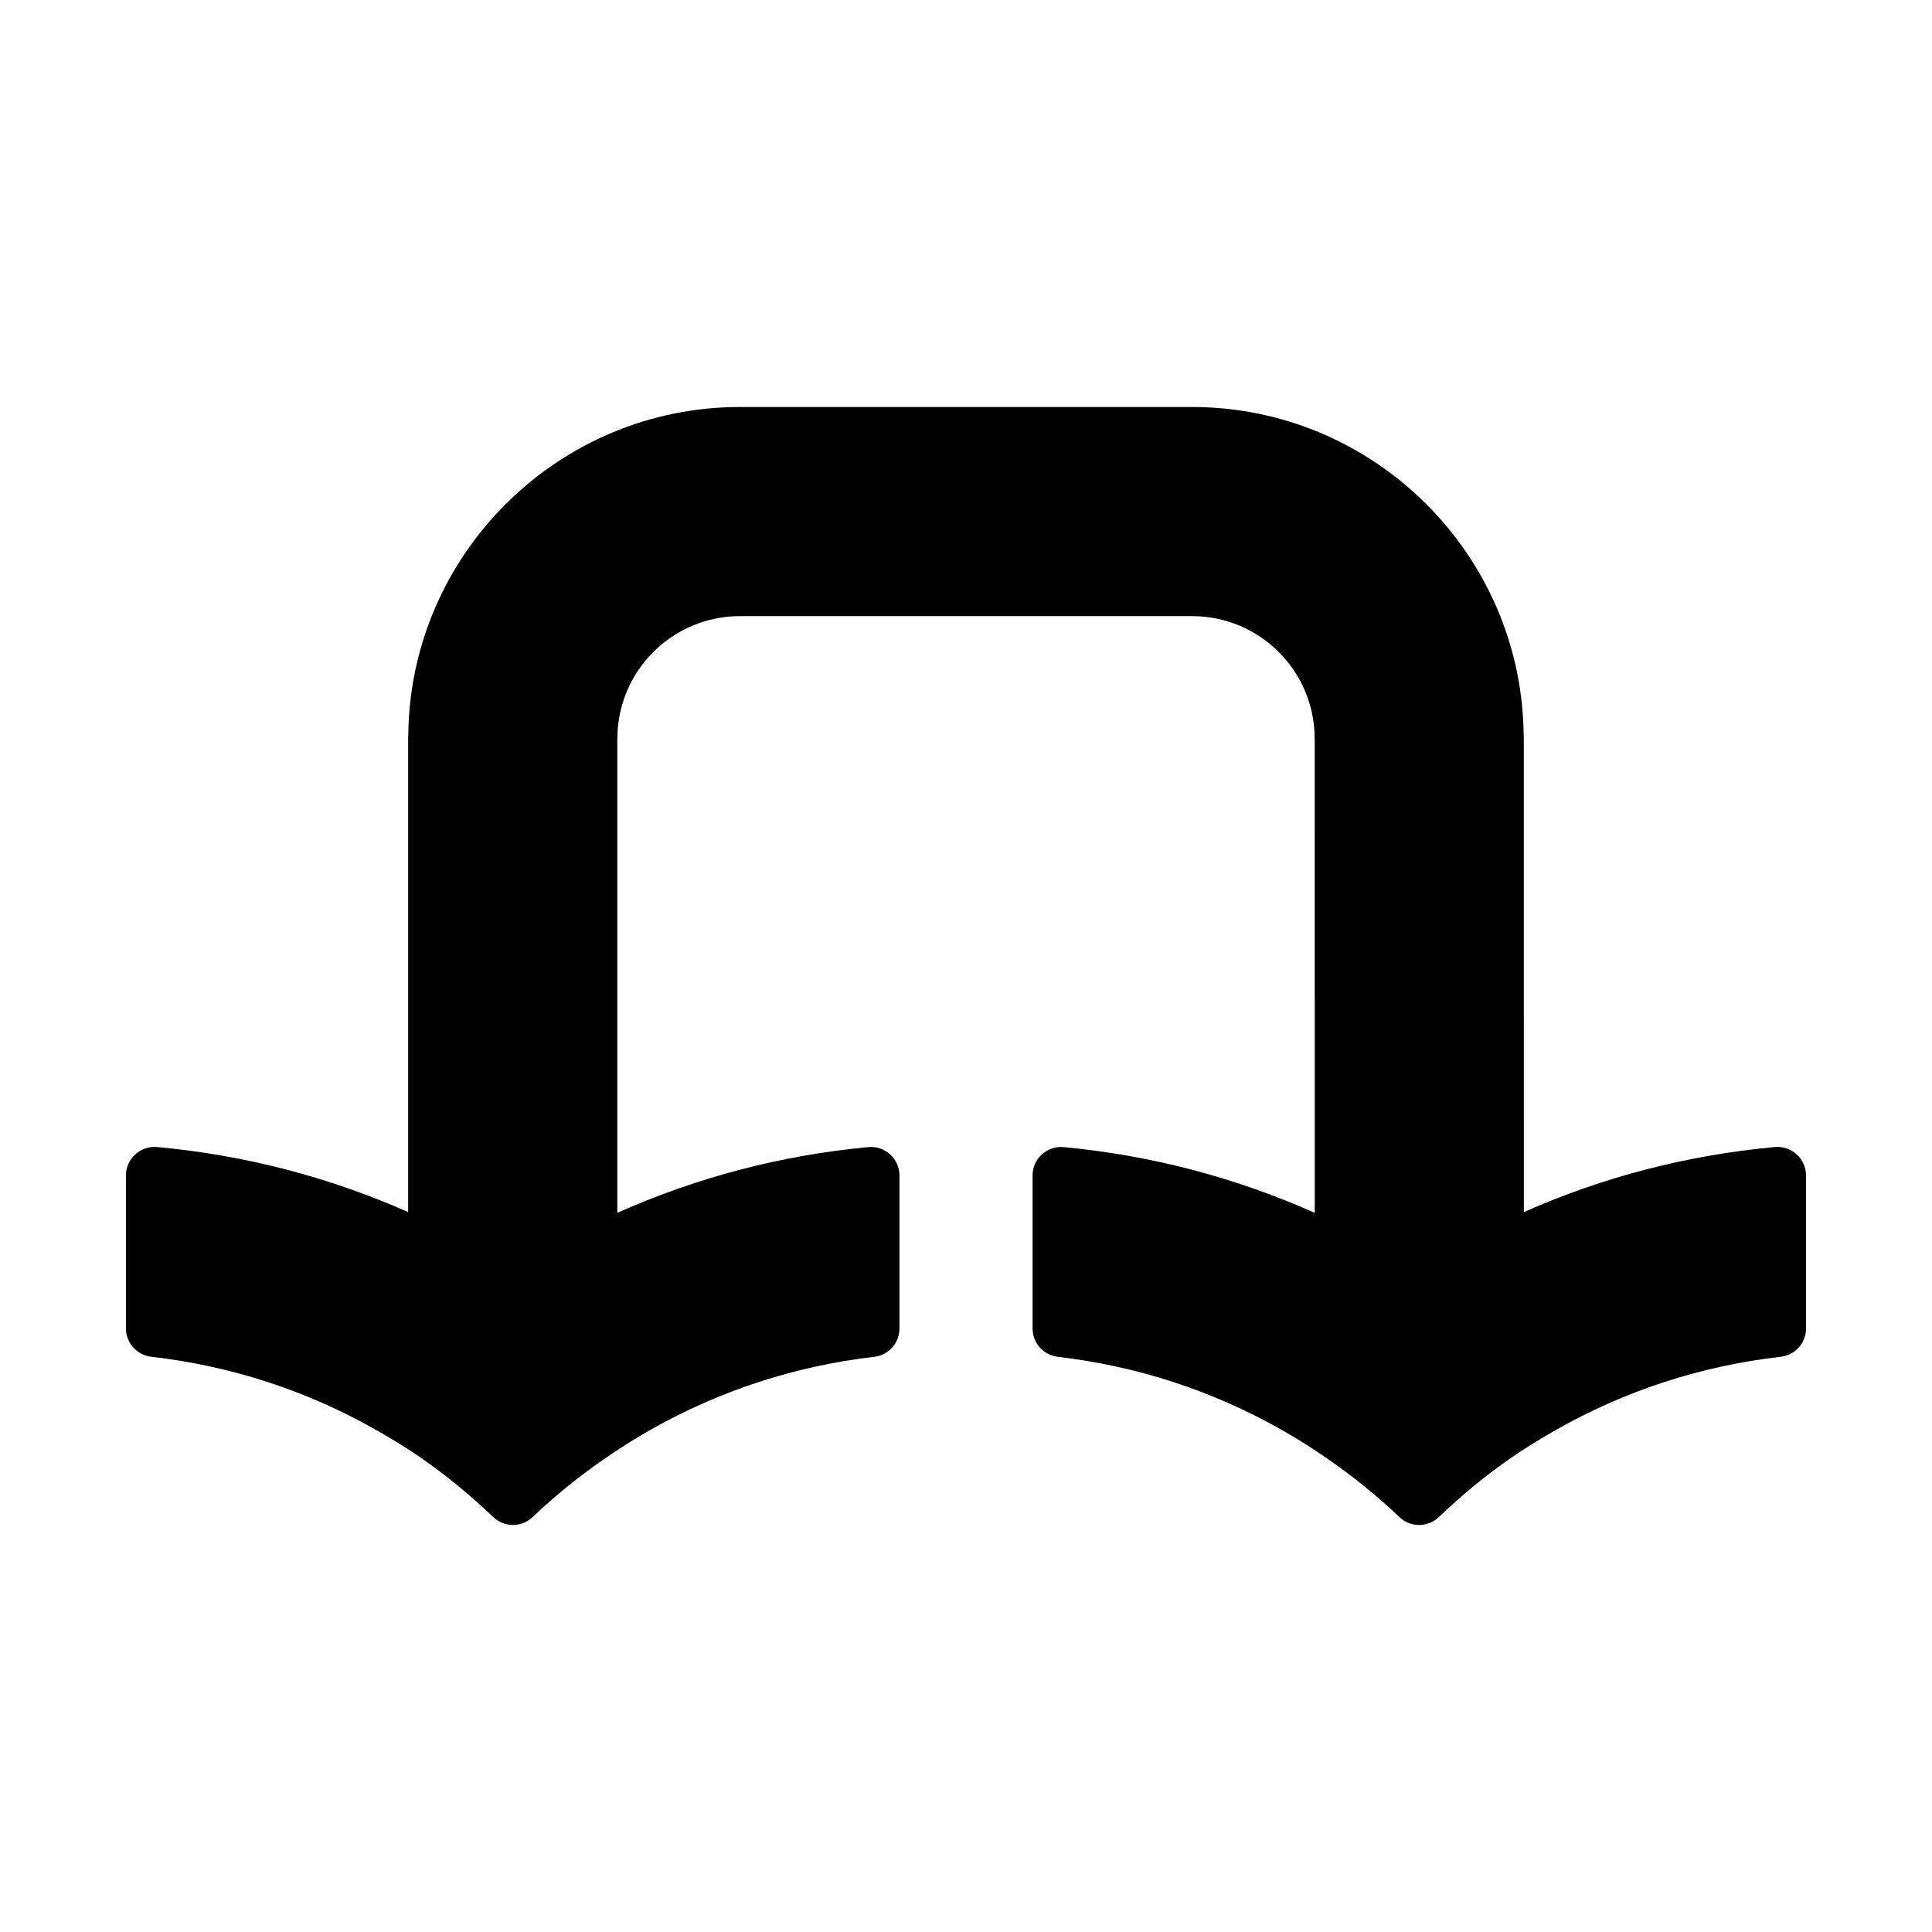 <?xml version="1.0" encoding="UTF-8"?>
<!-- Uploaded to: ICON Repo, www.svgrepo.com, Generator: ICON Repo Mixer Tools -->
<svg fill="#000000" width="800px" height="800px" version="1.1" viewBox="144 144 512 512" xmlns="http://www.w3.org/2000/svg">
 <path d="m620.14 449.92c-1.57-1.43-3.707-2.125-5.777-1.945-23.164 2.125-45.484 7.914-66.527 17.246l-0.004-125.69c0-0.277-0.016-0.551-0.047-0.82-0.527-47.969-39.785-86.852-87.883-86.852h-119.82c-48.113 0-87.379 38.914-87.883 86.898-0.023 0.258-0.039 0.516-0.039 0.777v125.68c-21.039-9.324-43.363-15.109-66.531-17.242-2.144-0.18-4.219 0.516-5.785 1.945-1.566 1.43-2.465 3.461-2.465 5.582v40.543c0 3.84 2.883 7.07 6.695 7.508 21.105 2.422 41.105 8.922 59.445 19.312 4.492 2.543 8.395 4.957 11.91 7.387 6.594 4.551 13.078 9.859 19.281 15.785 1.461 1.395 3.34 2.098 5.219 2.098s3.754-0.695 5.215-2.086c5.824-5.551 12.277-10.781 19.191-15.551 3.988-2.766 8.062-5.324 12.09-7.609 18.355-10.375 38.289-16.879 59.262-19.32 3.809-0.449 6.68-3.672 6.68-7.508v-40.543c0-2.125-0.898-4.156-2.469-5.586-1.57-1.426-3.648-2.156-5.793-1.934-23.086 2.16-45.402 8.012-66.512 17.418v-125.1c0.016-0.207 0.023-0.406 0.023-0.613 0-17.875 14.57-32.422 32.477-32.422h119.82c17.91 0 32.48 14.547 32.48 32.422 0 0.188 0.004 0.367 0.02 0.551l0.012 125.17c-21.109-9.406-43.434-15.254-66.52-17.422-2.121-0.227-4.223 0.508-5.793 1.934-1.578 1.43-2.469 3.465-2.469 5.586v40.543c0 3.836 2.871 7.059 6.68 7.508 20.98 2.445 40.918 8.949 59.262 19.316 4.027 2.281 8.098 4.848 12.098 7.613 6.918 4.785 13.367 10.02 19.184 15.551 2.918 2.793 7.512 2.781 10.43-0.012 6.191-5.914 12.68-11.23 19.285-15.785 3.512-2.422 7.406-4.84 11.906-7.391 18.328-10.383 38.324-16.883 59.434-19.305 3.82-0.438 6.695-3.672 6.695-7.508v-40.543c-0.008-2.129-0.906-4.16-2.477-5.59z"/>
</svg>